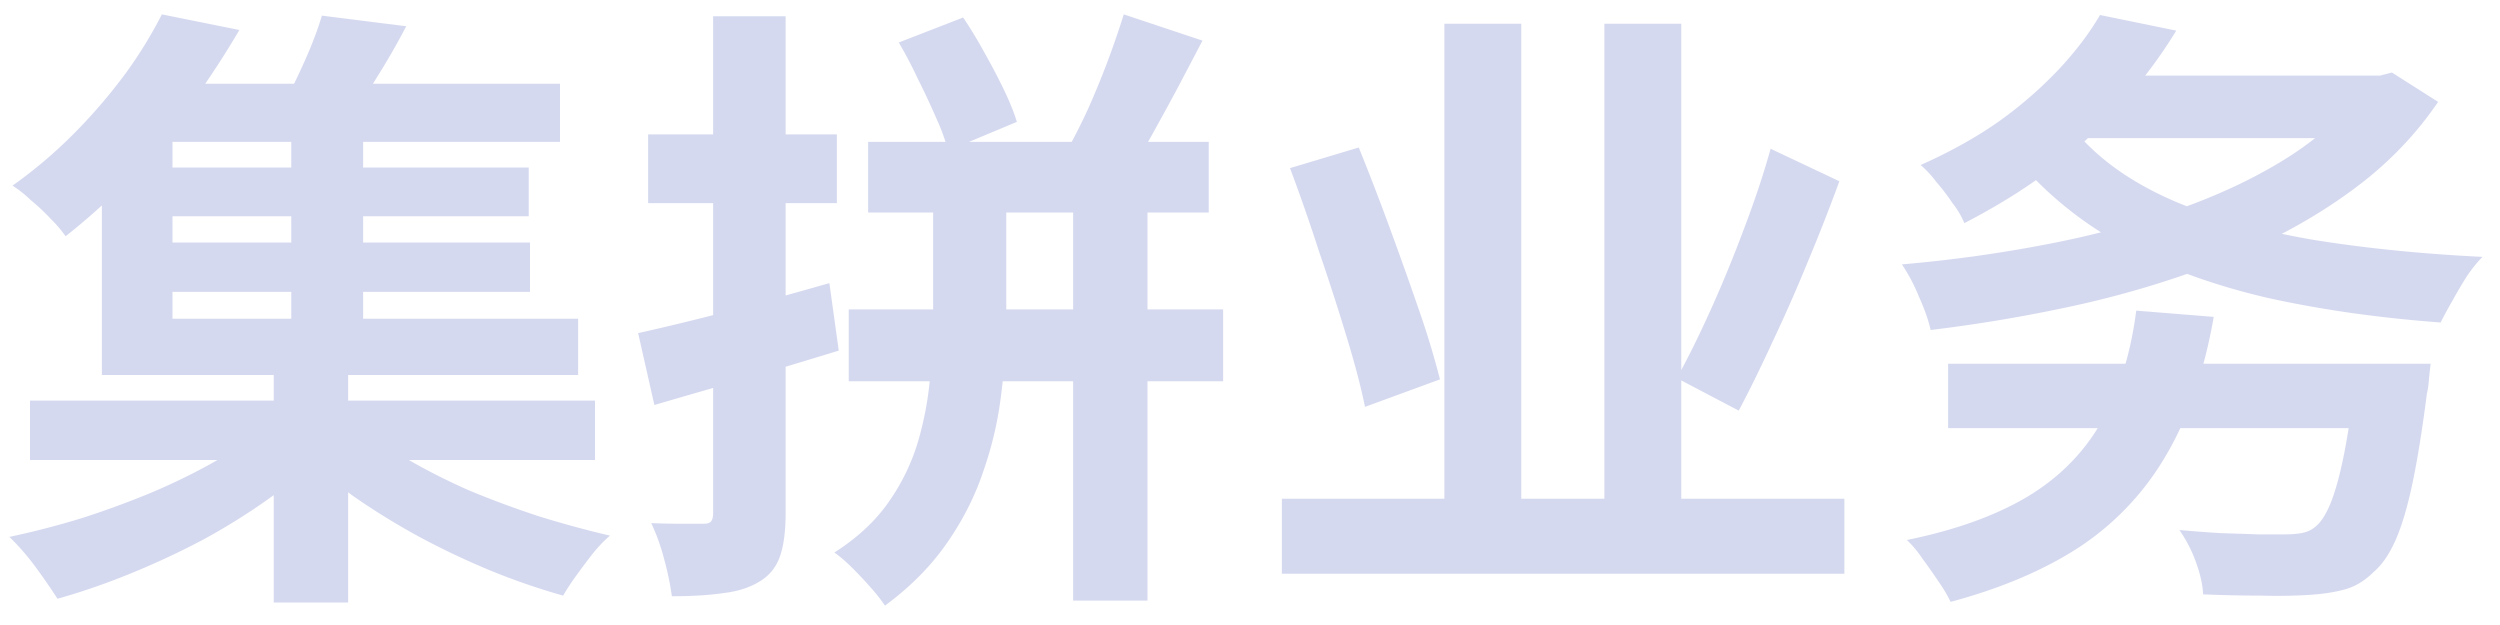 <?xml version="1.0" encoding="UTF-8"?> <svg xmlns="http://www.w3.org/2000/svg" width="96" height="24" fill="none"><path fill="#D5D9EF" d="M1.152 15.384h21.696v2.28H1.152zM5.76 6.432h14.544v1.872H5.76zm0 2.88h14.592v1.896H5.76zm-.576-6.096h16.32v2.232H5.184zm6 1.416h2.76v8.424h-2.76zm-.672 9.216h2.856v9.288h-2.856zm-.24 2.472 2.16 1.08a18.6 18.6 0 0 1-2.112 1.752 25 25 0 0 1-2.544 1.584q-1.368.72-2.784 1.296t-2.784.96a24 24 0 0 0-.864-1.248 9.3 9.3 0 0 0-.984-1.128q1.368-.288 2.784-.72 1.416-.456 2.736-1.008 1.344-.576 2.472-1.224t1.92-1.344m3.432-.072q.792.696 1.872 1.344 1.104.648 2.4 1.224 1.32.552 2.712 1.008 1.392.432 2.736.744-.312.264-.648.672-.336.432-.648.864a9 9 0 0 0-.504.768 26 26 0 0 1-2.784-.96 30 30 0 0 1-2.736-1.296 27 27 0 0 1-2.496-1.536 20 20 0 0 1-2.112-1.728zM12.36.6l3.24.408q-.552 1.056-1.176 2.04-.6.984-1.104 1.656l-2.544-.48q.432-.792.888-1.8T12.36.6M6.216.552l2.976.6a35 35 0 0 1-1.8 2.76A30 30 0 0 1 5.208 6.6q-1.2 1.296-2.688 2.472a5 5 0 0 0-.576-.672 8 8 0 0 0-.768-.72 4.5 4.5 0 0 0-.696-.552 18 18 0 0 0 2.424-2.064 21 21 0 0 0 1.944-2.28A17 17 0 0 0 6.216.552M3.912 4.68h2.712v7.56H22.2v2.16H3.912zm20.592 8.112a96 96 0 0 0 3.36-.816q1.968-.528 3.984-1.104l.36 2.592q-1.8.552-3.672 1.104-1.848.528-3.408.984zm.384-7.632h7.248V7.8h-7.248zM27.384.624h2.784v19.08q0 1.032-.216 1.656t-.768.96q-.576.36-1.416.456-.816.12-1.968.12a11 11 0 0 0-.288-1.392 8 8 0 0 0-.504-1.416q.624.024 1.2.024H27q.216 0 .288-.072.096-.096.096-.336zm5.952 4.824h13.08V8.16h-13.08zm-.744 6.432h14.376v2.76H32.592zm8.616-5.664h2.856v16.848h-2.856zm-6.696-4.584 2.472-.96q.408.6.816 1.344.408.72.744 1.416t.504 1.248l-2.64 1.104a8 8 0 0 0-.456-1.248q-.312-.72-.696-1.488-.36-.768-.744-1.416m8.64-1.08 3.024 1.008-.984 1.872a156 156 0 0 1-.984 1.8q-.48.84-.912 1.488l-2.328-.936q.408-.72.816-1.608A33 33 0 0 0 43.152.552m-7.32 5.688h2.808v6q0 1.392-.192 2.88a13.8 13.8 0 0 1-.672 2.928q-.48 1.464-1.416 2.808-.912 1.32-2.376 2.4a7 7 0 0 0-.528-.672 16 16 0 0 0-.72-.768q-.36-.36-.696-.6 1.32-.84 2.088-1.944a8 8 0 0 0 1.128-2.328q.36-1.248.456-2.448.12-1.2.12-2.256zm13.392 12.912h21.6v2.88h-21.6zm6.24-18.24h2.952v19.32h-2.952zm6.144 0h2.952V20.4h-2.952zm6.384 4.8 2.64 1.248a73 73 0 0 1-1.224 3.12 60 60 0 0 1-1.344 3.048q-.672 1.464-1.296 2.64l-2.376-1.248q.624-1.128 1.296-2.616a50 50 0 0 0 1.272-3.096q.624-1.632 1.032-3.096m-18.456.744 2.64-.792q.576 1.416 1.176 3.048t1.128 3.168a33 33 0 0 1 .816 2.688l-2.88 1.056q-.24-1.176-.72-2.736a95 95 0 0 0-1.056-3.264 71 71 0 0 0-1.104-3.168m25.272 7.512h16.584v2.472H74.808zm15.672 0h2.856l-.024.216q-.024.192-.048.48-.024.264-.072.456-.264 2.064-.552 3.432t-.648 2.184-.84 1.224q-.504.504-1.104.672t-1.44.216a20 20 0 0 1-1.752.024q-1.08 0-2.256-.048-.024-.552-.288-1.272a5.3 5.3 0 0 0-.624-1.2q.792.072 1.584.12.792.024 1.44.048h1.008q.384 0 .648-.048.288-.048.504-.216.336-.24.624-.936.288-.72.528-1.944t.432-3.024zm-8.448-2.04 2.976.24q-.552 3.144-1.824 5.304a10.6 10.6 0 0 1-3.288 3.504q-2.04 1.344-4.992 2.136a5.6 5.6 0 0 0-.456-.768q-.288-.432-.624-.888a4.2 4.2 0 0 0-.6-.72q2.712-.552 4.536-1.608 1.848-1.08 2.88-2.832 1.056-1.776 1.392-4.368M79.56 2.904h12v2.4h-12zm11.304 0h.528l.456-.12 1.776 1.128q-1.368 2.016-3.456 3.504-2.064 1.488-4.68 2.544a38 38 0 0 1-5.496 1.704q-2.88.648-5.856 1.008-.12-.552-.456-1.296a6.6 6.6 0 0 0-.648-1.224q2.808-.24 5.544-.768a36.4 36.4 0 0 0 5.136-1.368q2.424-.864 4.248-2.04 1.848-1.2 2.904-2.736zM79.968 5.352q1.368 1.464 3.648 2.424 2.28.936 5.256 1.44 3 .48 6.456.648-.288.288-.6.744-.288.456-.552.936-.264.456-.456.84-3.552-.264-6.6-.936-3.024-.696-5.424-1.944a14.1 14.1 0 0 1-4.08-3.192zM80.64.576l2.928.6q-1.296 2.136-3.264 4.008-1.944 1.872-4.872 3.384a3.3 3.3 0 0 0-.456-.768 8 8 0 0 0-.624-.816 4 4 0 0 0-.6-.648q1.728-.768 3.048-1.704a15.8 15.8 0 0 0 2.28-1.992q.96-1.032 1.56-2.064"></path></svg> 